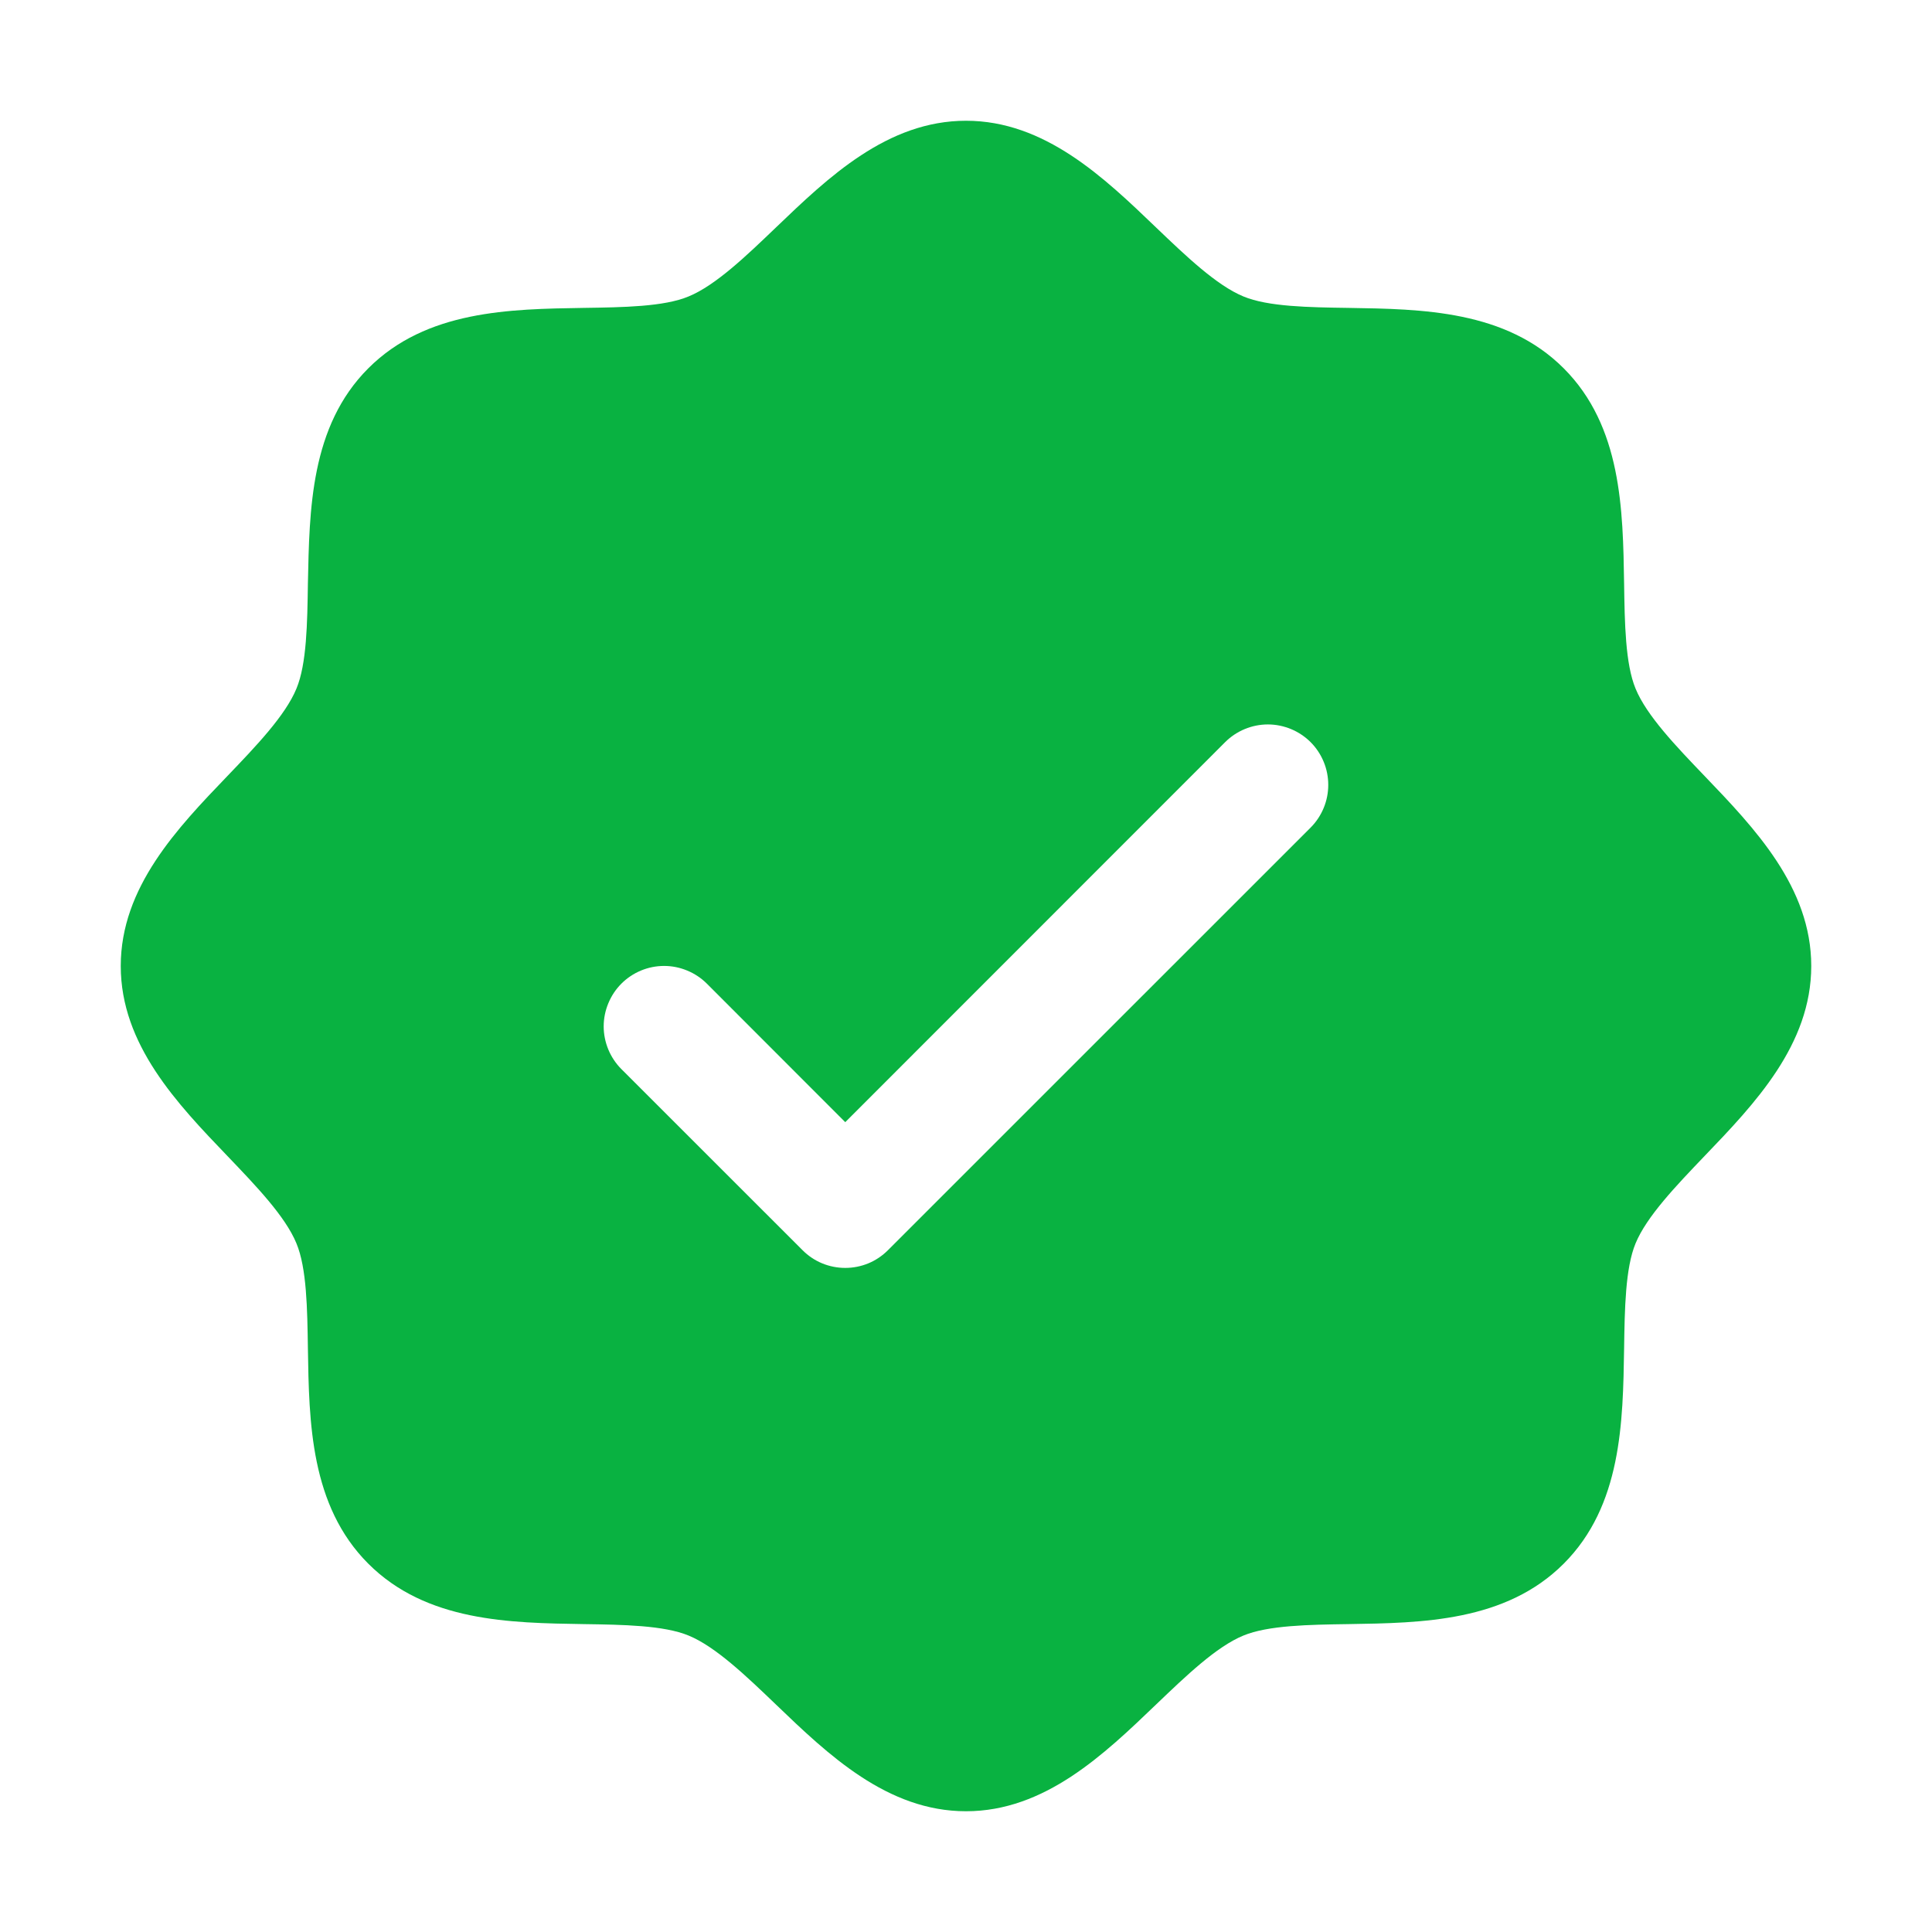 <?xml version="1.0" encoding="UTF-8"?> <svg xmlns="http://www.w3.org/2000/svg" viewBox="0 0 30.00 30.00" data-guides="{&quot;vertical&quot;:[],&quot;horizontal&quot;:[]}"><defs></defs><path fill="#09b241" stroke="none" fill-opacity="1" stroke-width="1" stroke-opacity="1" id="tSvgc90ff049d0" title="Path 6" d="M26.468 12.049C26.026 11.588 25.569 11.112 25.397 10.693C25.238 10.31 25.228 9.675 25.219 9.06C25.201 7.916 25.182 6.62 24.281 5.719C23.38 4.818 22.084 4.799 20.94 4.781C20.325 4.772 19.69 4.763 19.307 4.603C18.89 4.431 18.413 3.974 17.951 3.532C17.142 2.755 16.223 1.875 15 1.875C13.777 1.875 12.859 2.755 12.049 3.532C11.588 3.974 11.112 4.431 10.693 4.603C10.312 4.763 9.675 4.772 9.06 4.781C7.916 4.799 6.62 4.818 5.719 5.719C4.818 6.62 4.805 7.916 4.781 9.06C4.772 9.675 4.763 10.31 4.603 10.693C4.431 11.111 3.974 11.588 3.532 12.049C2.755 12.858 1.875 13.777 1.875 15C1.875 16.223 2.755 17.141 3.532 17.951C3.974 18.413 4.431 18.888 4.603 19.307C4.763 19.69 4.772 20.325 4.781 20.94C4.799 22.084 4.818 23.38 5.719 24.281C6.62 25.182 7.916 25.201 9.06 25.219C9.675 25.228 10.31 25.238 10.693 25.397C11.111 25.569 11.588 26.026 12.049 26.468C12.858 27.245 13.777 28.125 15 28.125C16.223 28.125 17.141 27.245 17.951 26.468C18.413 26.026 18.888 25.569 19.307 25.397C19.69 25.238 20.325 25.228 20.94 25.219C22.084 25.201 23.38 25.182 24.281 24.281C25.182 23.38 25.201 22.084 25.219 20.94C25.228 20.325 25.238 19.69 25.397 19.307C25.569 18.89 26.026 18.413 26.468 17.951C27.245 17.142 28.125 16.223 28.125 15C28.125 13.777 27.245 12.859 26.468 12.049ZM20.351 12.851C18.163 15.038 15.976 17.226 13.788 19.413C13.701 19.5 13.598 19.57 13.484 19.617C13.37 19.664 13.248 19.688 13.125 19.688C13.002 19.688 12.88 19.664 12.766 19.617C12.652 19.57 12.549 19.5 12.462 19.413C11.524 18.476 10.587 17.538 9.649 16.601C9.562 16.514 9.493 16.41 9.446 16.297C9.399 16.183 9.374 16.061 9.374 15.938C9.374 15.814 9.399 15.692 9.446 15.579C9.493 15.465 9.562 15.361 9.649 15.274C9.825 15.098 10.064 14.999 10.312 14.999C10.436 14.999 10.558 15.024 10.671 15.071C10.785 15.118 10.889 15.187 10.976 15.274C11.692 15.991 12.409 16.708 13.125 17.425C15.091 15.458 17.058 13.491 19.024 11.524C19.111 11.437 19.215 11.368 19.328 11.321C19.442 11.274 19.564 11.249 19.688 11.249C19.811 11.249 19.933 11.274 20.047 11.321C20.16 11.368 20.264 11.437 20.351 11.524C20.438 11.611 20.507 11.715 20.554 11.829C20.601 11.942 20.625 12.064 20.625 12.188C20.625 12.311 20.601 12.433 20.554 12.546C20.507 12.66 20.438 12.764 20.351 12.851Z"></path></svg> 